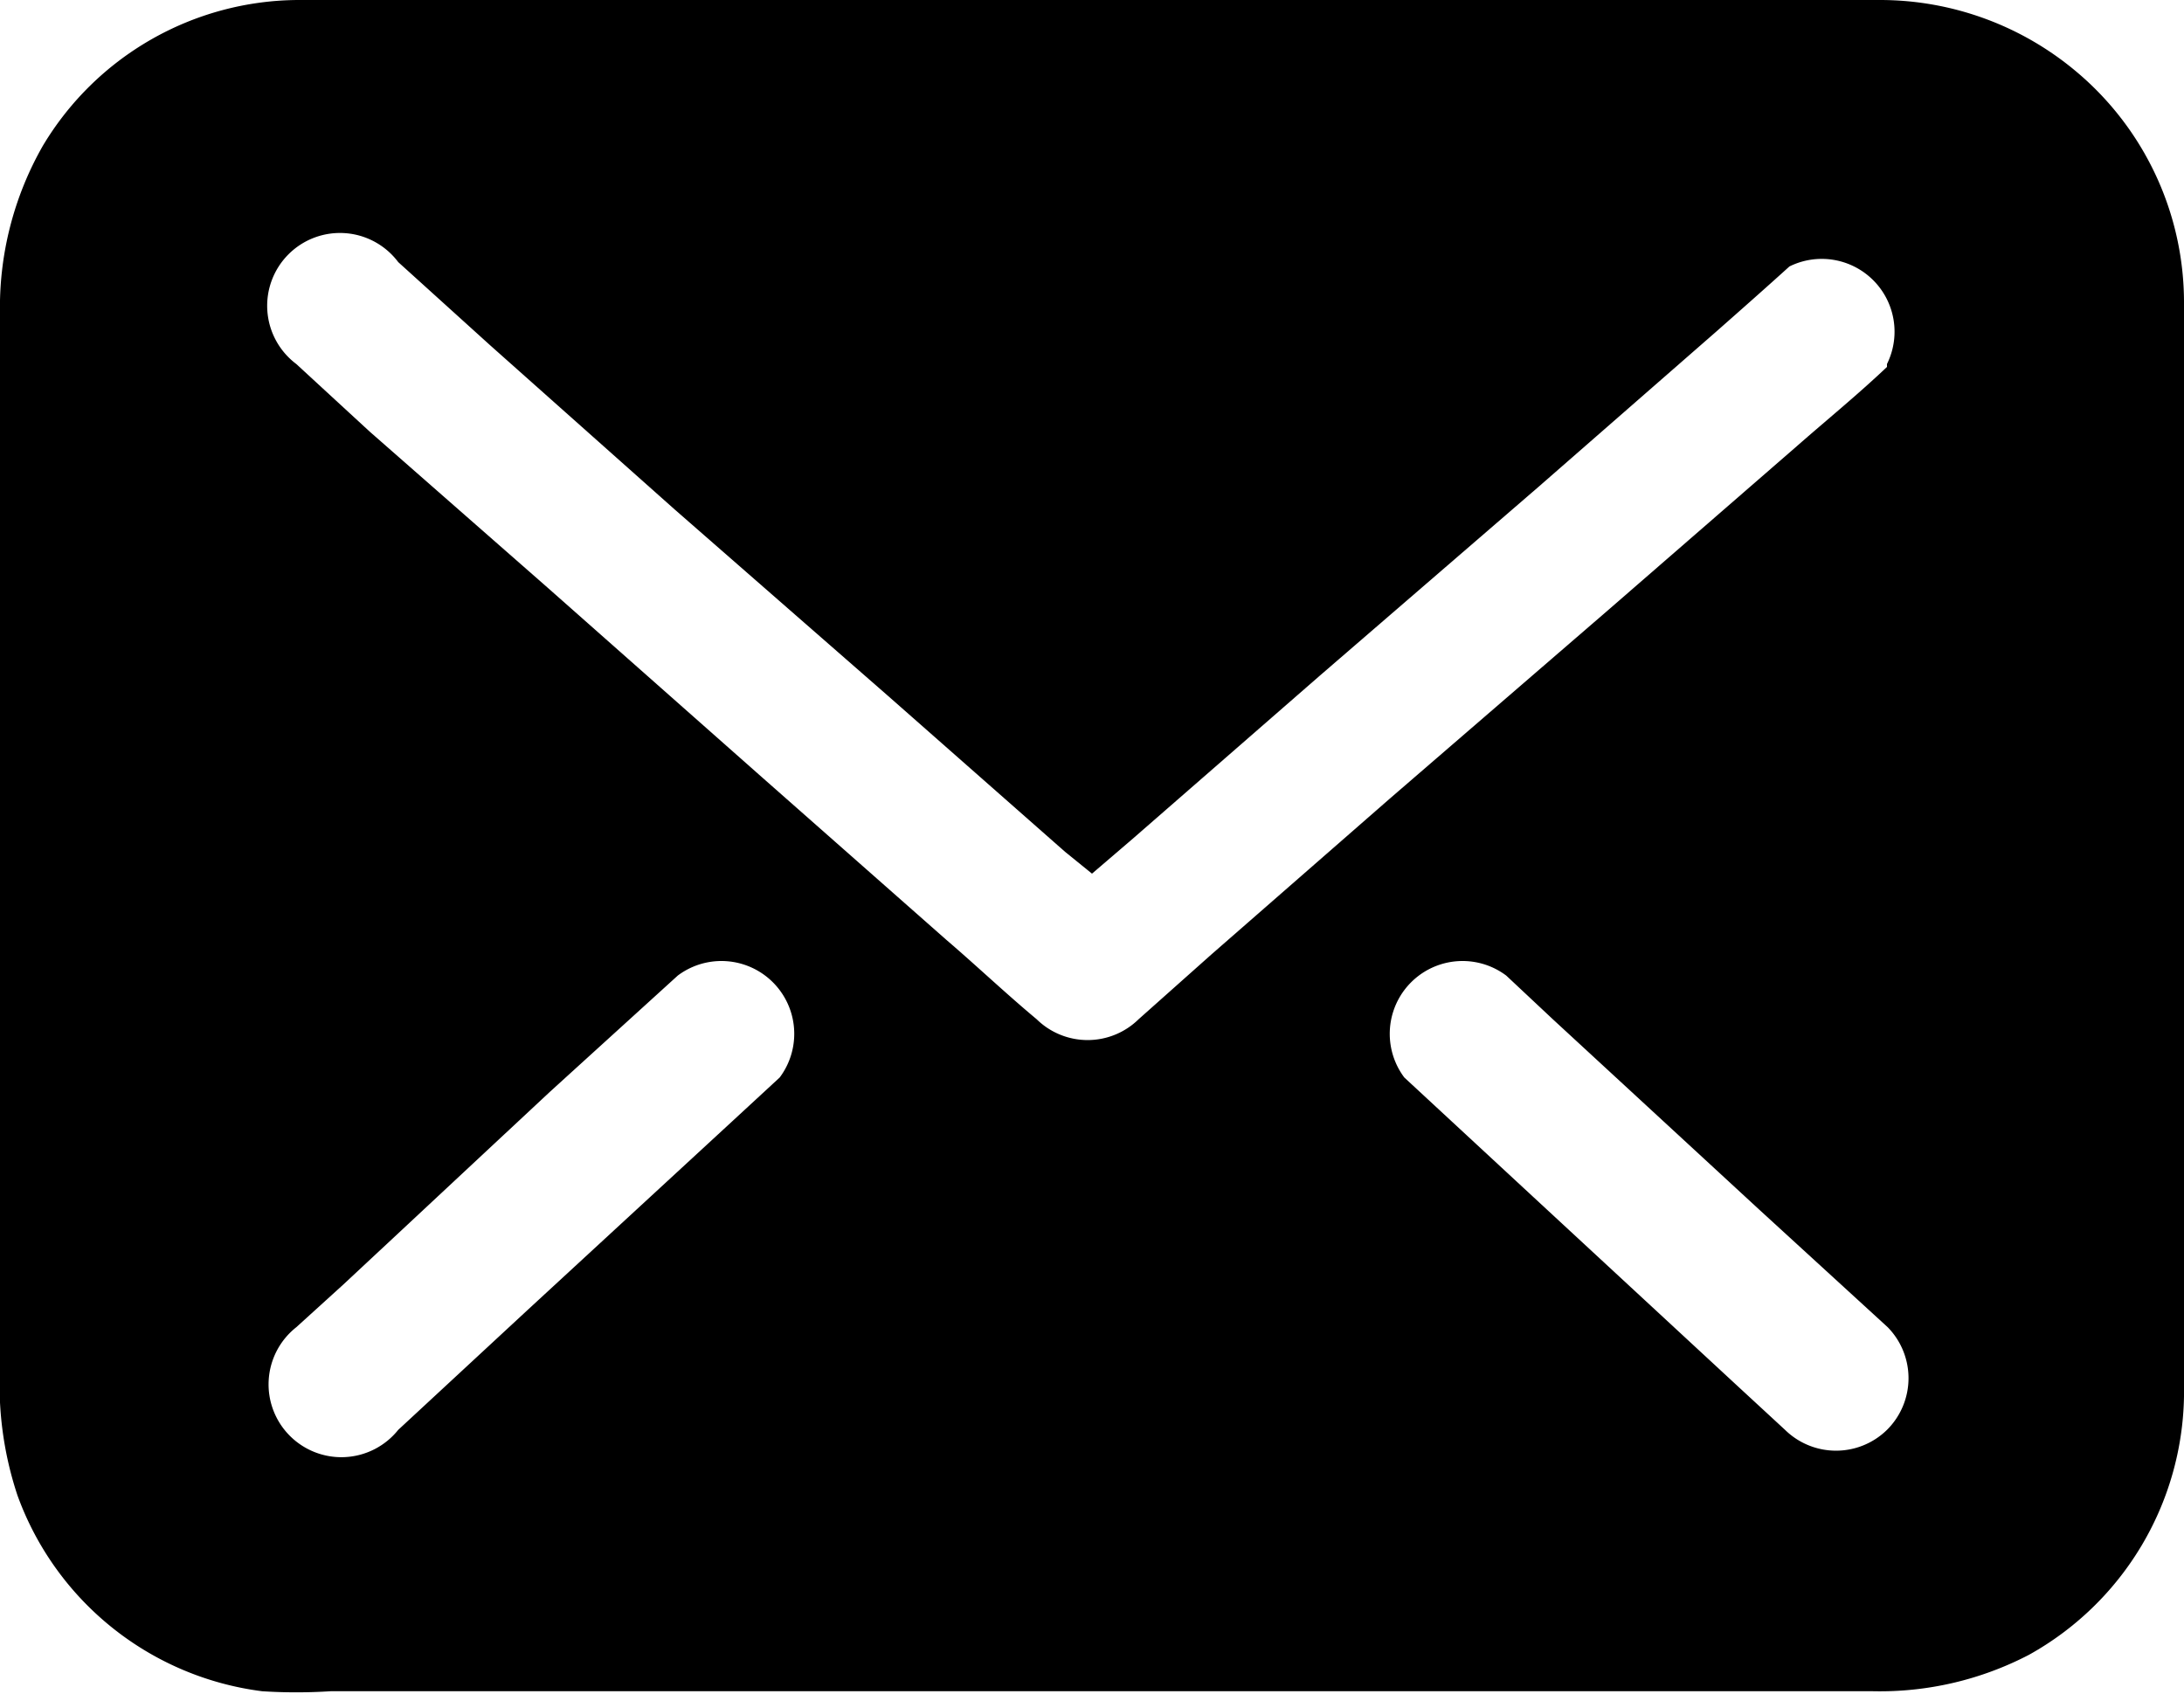 <svg xmlns="http://www.w3.org/2000/svg" viewBox="0 0 30 23.27"><title>mail</title><g id="Livello_2" data-name="Livello 2"><g id="Testi"><path d="M30,4.14A4.14,4.14,0,0,0,28.54,1a4.19,4.19,0,0,0-2.71-1H4.09A4.11,4.11,0,0,0,.59,2,4.48,4.48,0,0,0,0,4.32V18.78a4.81,4.81,0,0,0,.24,1.76A4.13,4.13,0,0,0,3.6,23.23a7.31,7.31,0,0,0,.94,0H25.73a4.43,4.43,0,0,0,2.14-.5A4.14,4.14,0,0,0,30,19.18v-15ZM10.71,14.8l-.65.6L7.24,18,5.47,19.64a1,1,0,1,1-1.4-1.41l.65-.59L7.55,15,9.31,13.4a1,1,0,0,1,1.4,1.4Zm15.21,4.84a1,1,0,0,1-1.4,0l-.65-.6-2.82-2.61L19.29,14.8a1,1,0,0,1,1.4-1.4l.64.6,2.83,2.61,1.77,1.62A1,1,0,0,1,25.92,19.64Zm0-14.6h0c-.4.38-.83.73-1.24,1.09L22.09,8.38l-3,2.59-2.45,2.14-1,.89a1,1,0,0,1-1.4,0l0,0c-.42-.35-.82-.73-1.24-1.09l-2.54-2.24L7.52,8.07,5.08,5.93,4.07,5a1,1,0,1,1,1.4-1.4h0L6.73,4.74,9.27,7,12.2,9.56l2.43,2.14L15,12l.56-.48,2.57-2.24,3-2.59,2.45-2.14c.34-.3.68-.6,1-.89A1,1,0,0,1,25.92,5Z"/></g></g></svg>